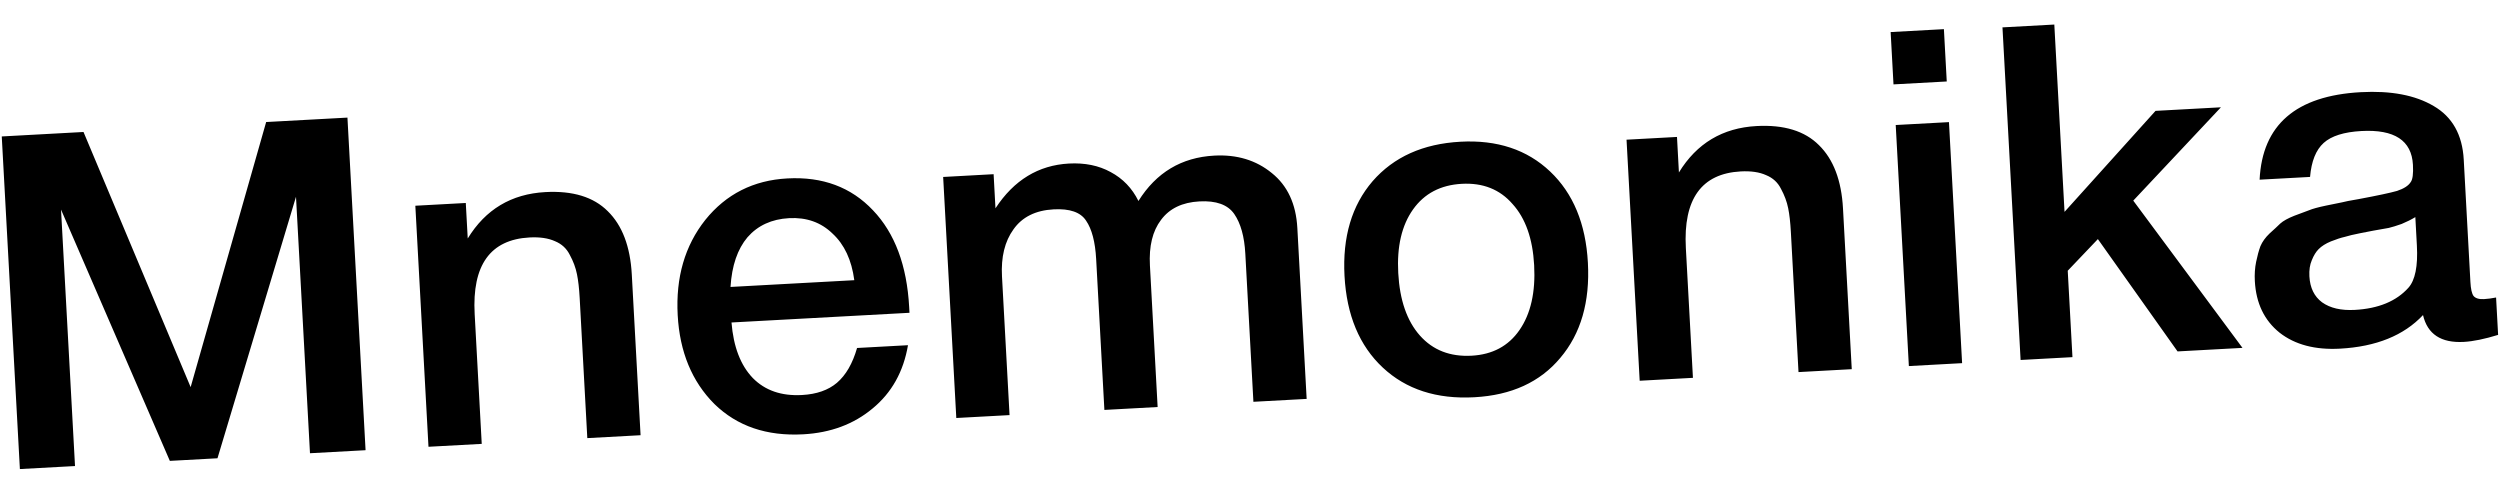 <?xml version="1.0" encoding="UTF-8"?> <svg xmlns="http://www.w3.org/2000/svg" width="171" height="33" viewBox="0 0 171 33" fill="none"><path d="M23.765 8.044L25.005 30.794L21.203 31.001L20.246 13.459L14.876 31.346L11.617 31.524L4.174 14.336L5.131 31.878L1.36 32.083L0.12 9.333L5.712 9.028L13.04 26.479L18.205 8.347L23.765 8.044ZM31.86 13.884L31.993 16.312C33.209 14.323 34.978 13.265 37.3 13.139C39.174 13.036 40.597 13.472 41.569 14.444C42.562 15.415 43.111 16.86 43.215 18.777L43.815 29.769L40.172 29.967L39.65 20.381C39.614 19.721 39.552 19.18 39.465 18.757C39.377 18.313 39.214 17.873 38.976 17.438C38.76 17.001 38.423 16.688 37.964 16.499C37.504 16.29 36.922 16.204 36.219 16.242C33.535 16.388 32.284 18.134 32.467 21.478L32.951 30.361L29.308 30.559L28.409 14.072L31.86 13.884ZM62.106 23.612C61.798 25.423 60.99 26.867 59.682 27.942C58.394 29.016 56.813 29.605 54.939 29.707C52.447 29.843 50.422 29.152 48.865 27.634C47.328 26.095 46.491 24.068 46.354 21.554C46.214 18.977 46.843 16.806 48.242 15.042C49.663 13.276 51.535 12.33 53.856 12.204C56.264 12.073 58.215 12.8 59.712 14.384C61.207 15.948 62.033 18.157 62.188 21.011L62.209 21.395L50.035 22.058C50.168 23.718 50.654 24.984 51.492 25.857C52.329 26.709 53.45 27.096 54.856 27.019C55.858 26.965 56.654 26.686 57.246 26.184C57.859 25.659 58.318 24.865 58.623 23.802L62.106 23.612ZM58.434 19.165C58.252 17.786 57.756 16.724 56.946 15.977C56.157 15.208 55.165 14.857 53.972 14.922C52.78 14.987 51.831 15.423 51.127 16.23C50.445 17.037 50.058 18.169 49.967 19.627L58.434 19.165ZM67.963 11.915L68.09 14.248C69.352 12.32 71.027 11.3 73.115 11.186C74.201 11.127 75.152 11.321 75.967 11.768C76.803 12.213 77.437 12.873 77.869 13.747C79.088 11.8 80.815 10.766 83.052 10.644C84.607 10.559 85.921 10.958 86.995 11.839C88.067 12.7 88.648 13.95 88.738 15.59L89.375 27.285L85.733 27.483L85.18 17.354C85.117 16.183 84.864 15.278 84.424 14.639C83.983 14.001 83.187 13.713 82.037 13.776C80.865 13.84 79.991 14.261 79.414 15.041C78.836 15.799 78.583 16.838 78.655 18.159L79.182 27.84L75.54 28.039L74.977 17.718C74.913 16.547 74.684 15.672 74.289 15.096C73.916 14.518 73.175 14.259 72.068 14.32C70.832 14.387 69.917 14.843 69.322 15.687C68.726 16.51 68.464 17.582 68.536 18.903L69.053 28.393L65.411 28.591L64.512 12.104L67.963 11.915ZM99.893 9.694C102.407 9.557 104.452 10.236 106.029 11.731C107.606 13.226 108.467 15.305 108.612 17.968C108.759 20.652 108.129 22.822 106.724 24.48C105.34 26.137 103.381 27.034 100.846 27.172C98.268 27.313 96.18 26.636 94.582 25.142C92.984 23.648 92.111 21.559 91.965 18.875C91.82 16.212 92.461 14.052 93.887 12.393C95.335 10.733 97.337 9.833 99.893 9.694ZM103.458 13.954C102.592 12.955 101.434 12.494 99.986 12.573C98.537 12.652 97.426 13.236 96.652 14.325C95.879 15.414 95.541 16.864 95.64 18.675C95.741 20.528 96.235 21.954 97.123 22.953C98.01 23.951 99.189 24.41 100.659 24.33C102.086 24.252 103.176 23.669 103.929 22.581C104.701 21.471 105.037 19.989 104.936 18.136C104.837 16.325 104.345 14.931 103.458 13.954ZM114.706 9.367L114.838 11.796C116.055 9.806 117.824 8.748 120.145 8.622C122.02 8.52 123.443 8.955 124.415 9.927C125.408 10.899 125.957 12.343 126.061 14.26L126.66 25.252L123.018 25.451L122.495 15.865C122.459 15.204 122.398 14.663 122.311 14.24C122.222 13.796 122.059 13.357 121.822 12.921C121.606 12.484 121.268 12.171 120.809 11.983C120.349 11.773 119.768 11.687 119.065 11.725C116.381 11.872 115.13 13.617 115.312 16.961L115.797 25.844L112.154 26.043L111.255 9.555L114.706 9.367ZM132.963 1.994L133.158 5.573L129.515 5.772L129.32 2.193L132.963 1.994ZM133.309 8.353L134.208 24.84L130.566 25.039L129.667 8.551L133.309 8.353ZM151.912 7.339L145.915 13.723L153.386 23.795L148.945 24.037L143.495 16.354L141.433 18.518L141.756 24.429L138.209 24.622L136.969 1.872L140.515 1.679L141.214 14.492L147.439 7.583L151.912 7.339ZM154.557 12.29C154.738 8.541 157.043 6.546 161.474 6.305C163.54 6.192 165.202 6.507 166.461 7.251C167.74 7.993 168.427 9.216 168.52 10.92L168.976 19.291C169.001 19.76 169.072 20.077 169.188 20.241C169.325 20.405 169.564 20.477 169.905 20.459C170.16 20.445 170.436 20.408 170.732 20.349L170.871 22.906C169.947 23.191 169.165 23.351 168.526 23.386C166.971 23.471 166.04 22.859 165.734 21.551C164.422 22.948 162.53 23.713 160.059 23.848C158.355 23.941 156.978 23.578 155.929 22.759C154.879 21.919 154.313 20.742 154.231 19.23C154.205 18.762 154.235 18.322 154.319 17.911C154.403 17.501 154.501 17.143 154.613 16.838C154.746 16.531 154.954 16.242 155.239 15.97C155.544 15.697 155.788 15.47 155.971 15.29C156.175 15.107 156.496 14.93 156.935 14.756C157.396 14.582 157.731 14.457 157.94 14.381C158.17 14.283 158.559 14.176 159.109 14.061C159.658 13.945 160.017 13.873 160.186 13.842C160.376 13.789 160.756 13.715 161.328 13.619C162.618 13.378 163.494 13.191 163.957 13.059C164.419 12.906 164.729 12.708 164.886 12.464C165.026 12.286 165.079 11.887 165.045 11.27C164.955 9.608 163.781 8.839 161.523 8.962C160.33 9.027 159.468 9.298 158.939 9.776C158.41 10.253 158.099 11.029 158.008 12.102L154.557 12.29ZM165.209 14.85C164.94 15.014 164.628 15.17 164.273 15.318C163.916 15.444 163.622 15.535 163.39 15.59C163.178 15.623 162.829 15.685 162.343 15.775C161.878 15.865 161.571 15.924 161.423 15.954C160.979 16.042 160.631 16.125 160.379 16.203C160.126 16.259 159.811 16.362 159.434 16.511C159.079 16.658 158.8 16.834 158.598 17.037C158.415 17.218 158.258 17.472 158.127 17.8C157.994 18.106 157.939 18.473 157.962 18.898C158.005 19.687 158.294 20.28 158.828 20.678C159.384 21.075 160.131 21.248 161.068 21.197C162.687 21.109 163.909 20.604 164.735 19.683C165.198 19.166 165.391 18.205 165.315 16.799L165.209 14.85Z" fill="black"></path></svg> 